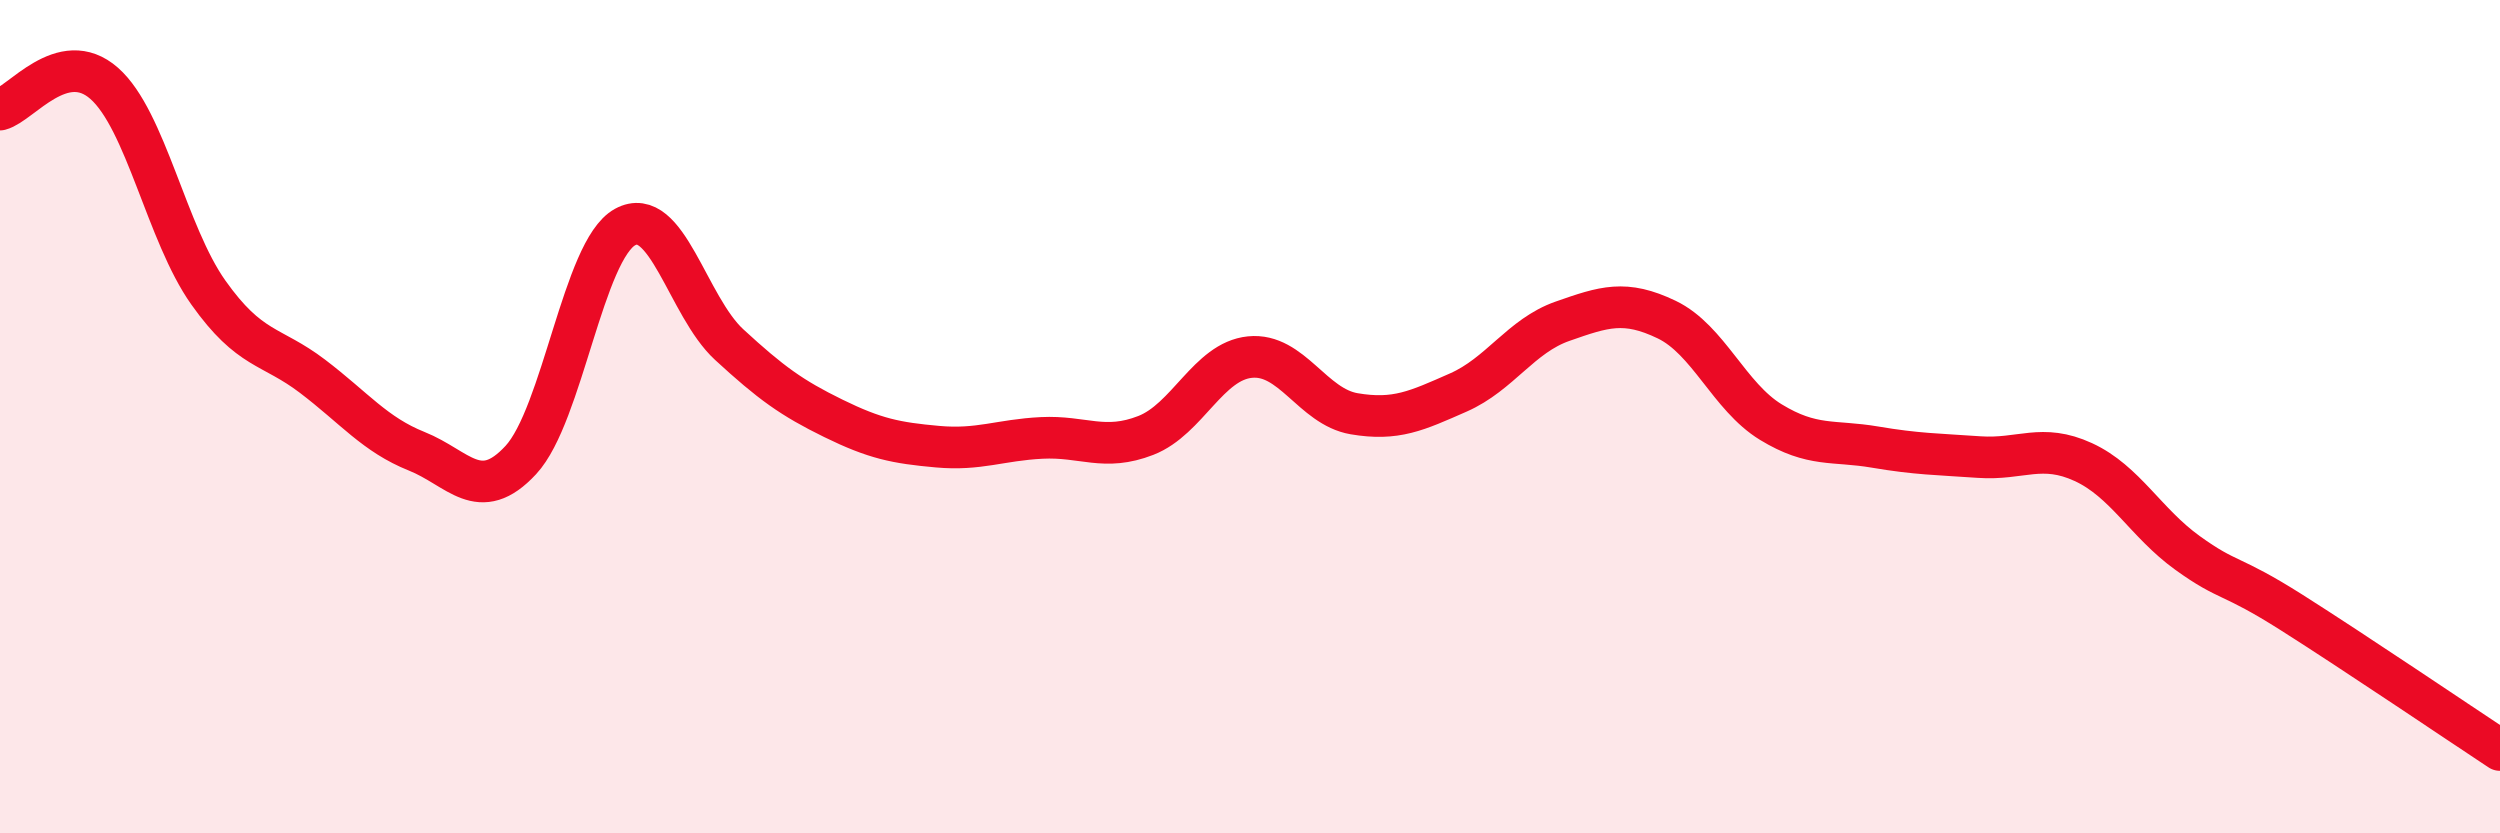 
    <svg width="60" height="20" viewBox="0 0 60 20" xmlns="http://www.w3.org/2000/svg">
      <path
        d="M 0,2.63 C 0.5,2.5 1.5,1.12 2.5,2 C 3.5,2.88 4,5.61 5,7.02 C 6,8.43 6.5,8.27 7.5,9.03 C 8.5,9.79 9,10.43 10,10.83 C 11,11.23 11.5,12.12 12.5,11.04 C 13.5,9.96 14,6 15,5.45 C 16,4.9 16.5,7.35 17.5,8.27 C 18.5,9.19 19,9.55 20,10.04 C 21,10.53 21.5,10.63 22.5,10.72 C 23.5,10.81 24,10.56 25,10.51 C 26,10.46 26.5,10.84 27.5,10.45 C 28.5,10.06 29,8.67 30,8.57 C 31,8.47 31.5,9.76 32.5,9.93 C 33.5,10.1 34,9.86 35,9.42 C 36,8.98 36.5,8.06 37.5,7.71 C 38.5,7.36 39,7.19 40,7.67 C 41,8.15 41.5,9.52 42.5,10.13 C 43.5,10.74 44,10.56 45,10.73 C 46,10.9 46.5,10.9 47.5,10.97 C 48.5,11.04 49,10.63 50,11.09 C 51,11.55 51.5,12.55 52.5,13.27 C 53.5,13.99 53.5,13.75 55,14.7 C 56.5,15.65 59,17.34 60,18L60 20L0 20Z"
        fill="#EB0A25"
        opacity="0.1"
        stroke-linecap="round"
        stroke-linejoin="round"
      />
      <path
        d="M 0,2.63 C 0.5,2.5 1.5,1.12 2.5,2 C 3.5,2.88 4,5.61 5,7.02 C 6,8.43 6.5,8.27 7.5,9.03 C 8.5,9.79 9,10.43 10,10.83 C 11,11.23 11.5,12.12 12.5,11.04 C 13.5,9.96 14,6 15,5.45 C 16,4.9 16.5,7.35 17.5,8.27 C 18.5,9.19 19,9.55 20,10.04 C 21,10.53 21.5,10.63 22.5,10.72 C 23.5,10.81 24,10.56 25,10.51 C 26,10.46 26.5,10.84 27.5,10.45 C 28.5,10.06 29,8.67 30,8.57 C 31,8.47 31.5,9.76 32.5,9.93 C 33.5,10.1 34,9.86 35,9.42 C 36,8.98 36.5,8.06 37.5,7.71 C 38.5,7.36 39,7.19 40,7.67 C 41,8.15 41.5,9.52 42.5,10.13 C 43.5,10.74 44,10.56 45,10.73 C 46,10.9 46.5,10.9 47.5,10.97 C 48.5,11.04 49,10.63 50,11.09 C 51,11.55 51.5,12.55 52.5,13.27 C 53.5,13.99 53.5,13.75 55,14.7 C 56.5,15.65 59,17.34 60,18"
        stroke="#EB0A25"
        stroke-width="1"
        fill="none"
        stroke-linecap="round"
        stroke-linejoin="round"
      />
    </svg>
  